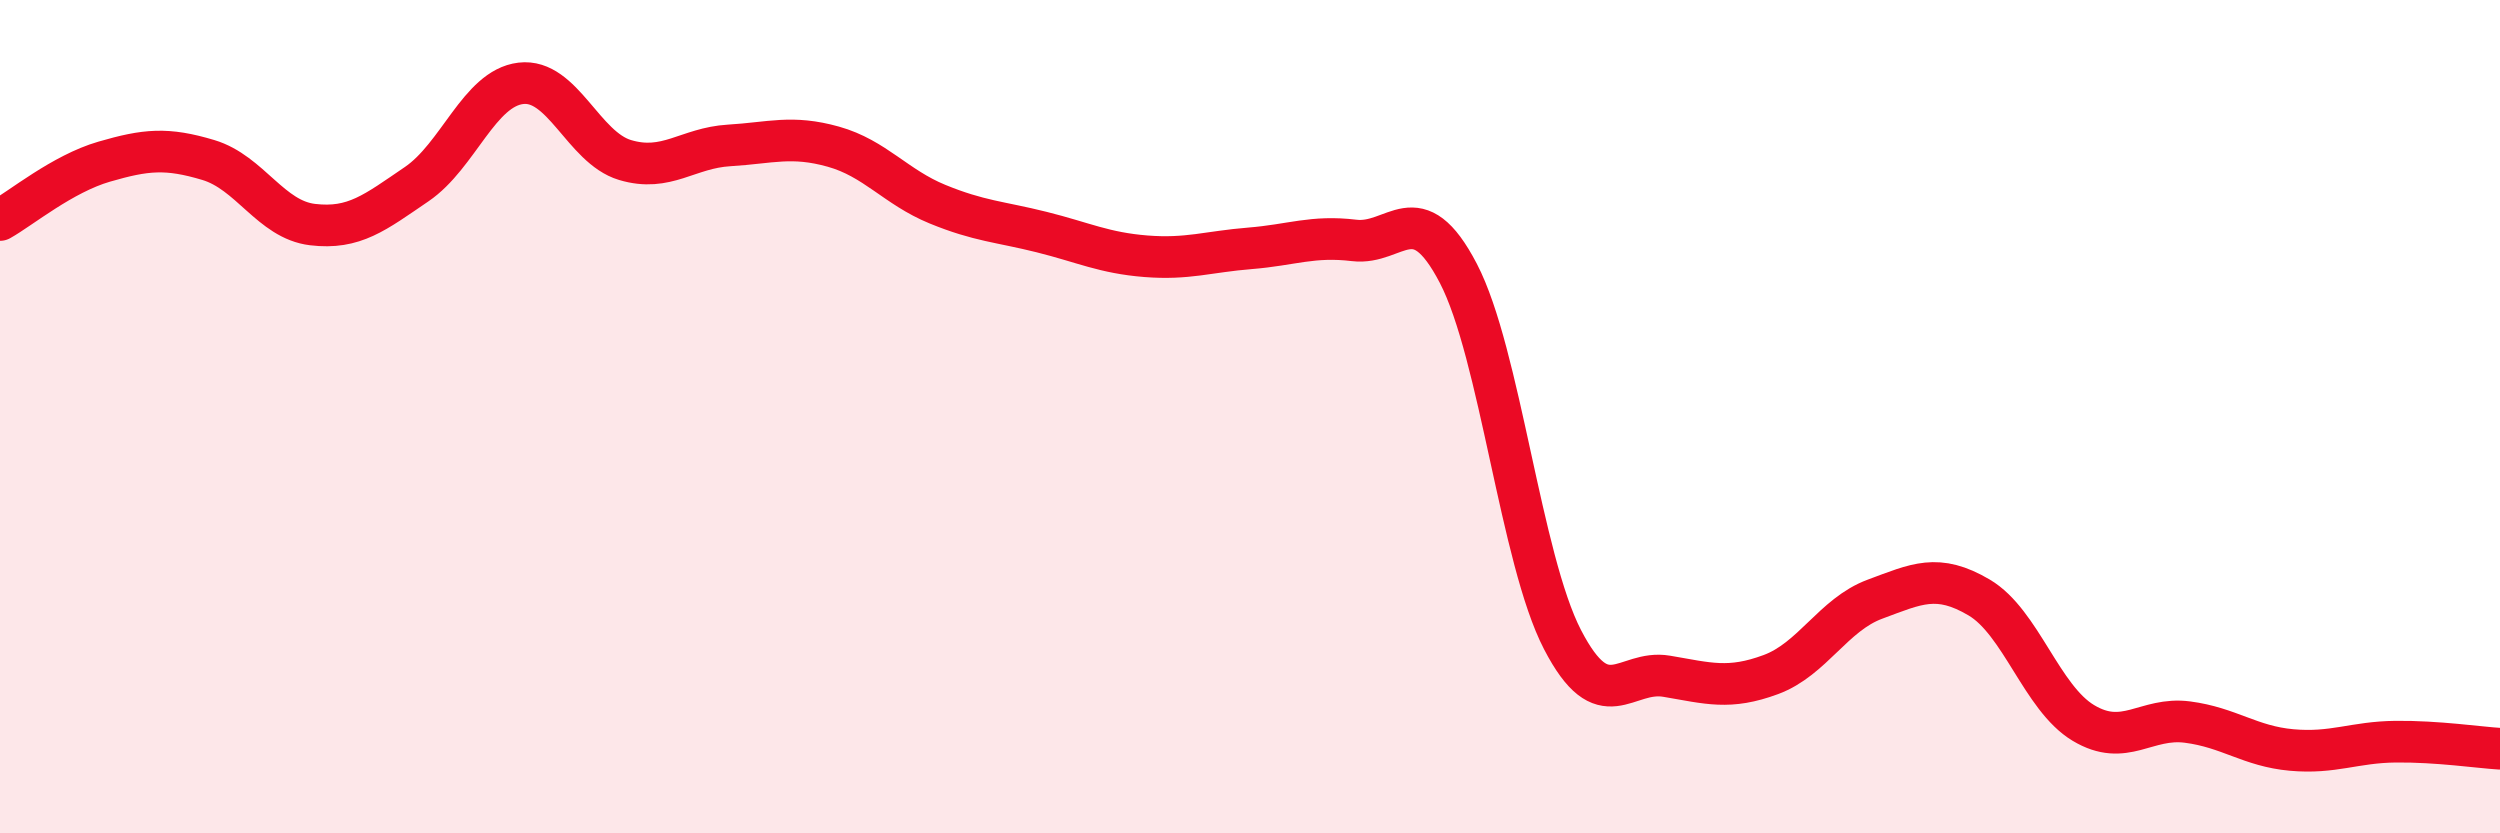 
    <svg width="60" height="20" viewBox="0 0 60 20" xmlns="http://www.w3.org/2000/svg">
      <path
        d="M 0,5.28 C 0.5,5 1.5,4.17 2.5,3.88 C 3.5,3.59 4,3.54 5,3.84 C 6,4.14 6.5,5.27 7.5,5.39 C 8.5,5.51 9,5.1 10,4.42 C 11,3.74 11.5,2.12 12.5,2 C 13.5,1.88 14,3.54 15,3.84 C 16,4.14 16.5,3.55 17.5,3.49 C 18.5,3.43 19,3.24 20,3.52 C 21,3.8 21.5,4.49 22.5,4.9 C 23.5,5.31 24,5.32 25,5.57 C 26,5.82 26.5,6.07 27.5,6.15 C 28.5,6.23 29,6.04 30,5.96 C 31,5.88 31.5,5.65 32.5,5.77 C 33.5,5.89 34,4.64 35,6.56 C 36,8.48 36.5,13.42 37.5,15.35 C 38.5,17.28 39,16.06 40,16.23 C 41,16.4 41.5,16.56 42.5,16.19 C 43.5,15.82 44,14.75 45,14.38 C 46,14.01 46.5,13.75 47.5,14.34 C 48.5,14.93 49,16.75 50,17.35 C 51,17.95 51.5,17.2 52.5,17.33 C 53.5,17.46 54,17.91 55,18 C 56,18.09 56.5,17.81 57.5,17.8 C 58.5,17.79 59.5,17.94 60,17.97L60 20L0 20Z"
        fill="#EB0A25"
        opacity="0.1"
        stroke-linecap="round"
        stroke-linejoin="round"
      />
      <path
        d="M 0,5.28 C 0.5,5 1.5,4.17 2.5,3.88 C 3.5,3.59 4,3.54 5,3.84 C 6,4.14 6.5,5.27 7.5,5.39 C 8.5,5.51 9,5.1 10,4.42 C 11,3.74 11.5,2.12 12.5,2 C 13.5,1.88 14,3.54 15,3.84 C 16,4.14 16.5,3.55 17.5,3.49 C 18.5,3.43 19,3.24 20,3.52 C 21,3.8 21.5,4.49 22.5,4.9 C 23.5,5.31 24,5.32 25,5.57 C 26,5.82 26.5,6.07 27.5,6.15 C 28.5,6.23 29,6.04 30,5.96 C 31,5.88 31.5,5.65 32.5,5.77 C 33.5,5.89 34,4.64 35,6.56 C 36,8.48 36.5,13.42 37.5,15.35 C 38.5,17.28 39,16.06 40,16.23 C 41,16.4 41.5,16.56 42.5,16.19 C 43.5,15.82 44,14.75 45,14.38 C 46,14.01 46.5,13.75 47.5,14.34 C 48.5,14.93 49,16.75 50,17.35 C 51,17.95 51.5,17.2 52.5,17.33 C 53.5,17.46 54,17.91 55,18 C 56,18.09 56.5,17.81 57.5,17.8 C 58.5,17.79 59.5,17.94 60,17.97"
        stroke="#EB0A25"
        stroke-width="1"
        fill="none"
        stroke-linecap="round"
        stroke-linejoin="round"
      />
    </svg>
  